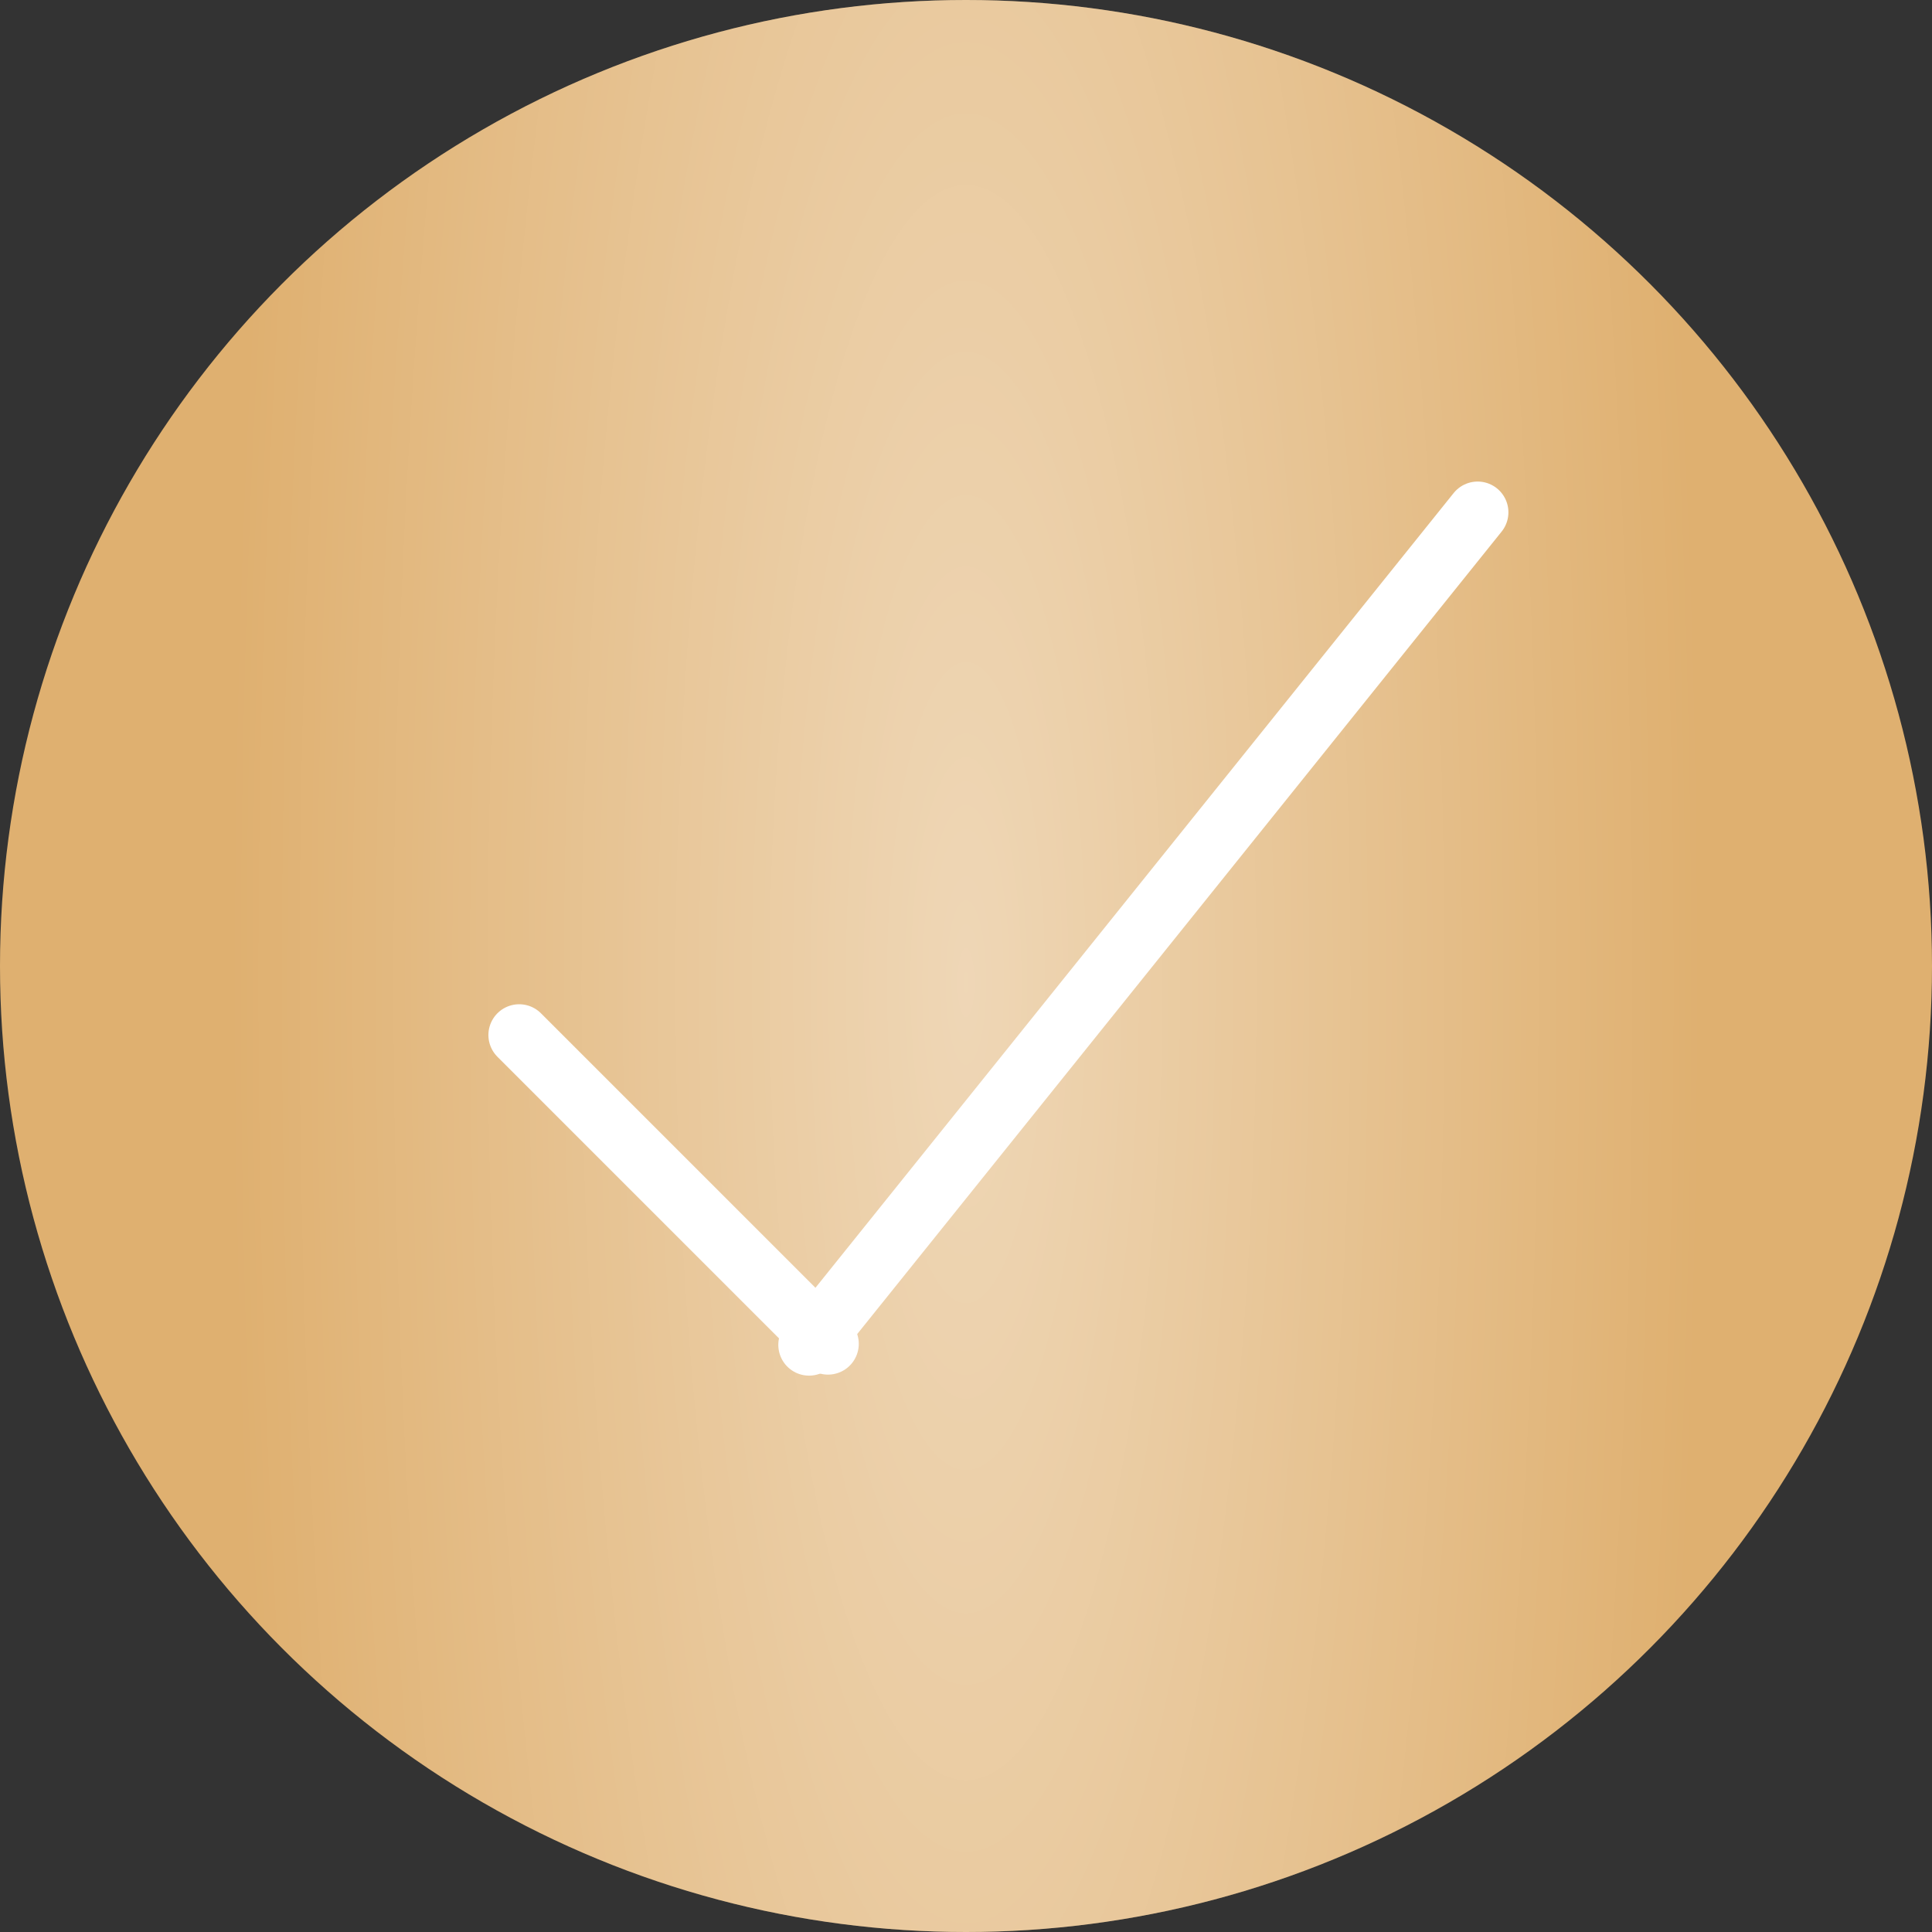 <?xml version="1.0" encoding="UTF-8"?> <svg xmlns="http://www.w3.org/2000/svg" width="40" height="40" viewBox="0 0 40 40" fill="none"><rect x="0" y="0" width="40" height="40" fill="#333333" stroke="none"/> <circle cx="20" cy="20" r="20" fill="#DFB070"></circle> <circle cx="20" cy="20" r="20" fill="url(#paint0_radial_106_584)"></circle> <line x1="10.749" y1="21.429" x2="17.143" y2="27.823" stroke="white" stroke-width="1.274" stroke-linecap="round"></line> <line x1="16.751" y1="27.844" x2="30.593" y2="10.607" stroke="white" stroke-width="1.274" stroke-linecap="round"></line> <defs> <radialGradient id="paint0_radial_106_584" cx="0" cy="0" r="1" gradientUnits="userSpaceOnUse" gradientTransform="translate(20 20.351) rotate(90) scale(62.807 15.15)"> <stop stop-color="white" stop-opacity="0.49"></stop> <stop offset="1" stop-color="white" stop-opacity="0"></stop> </radialGradient> </defs> </svg> 